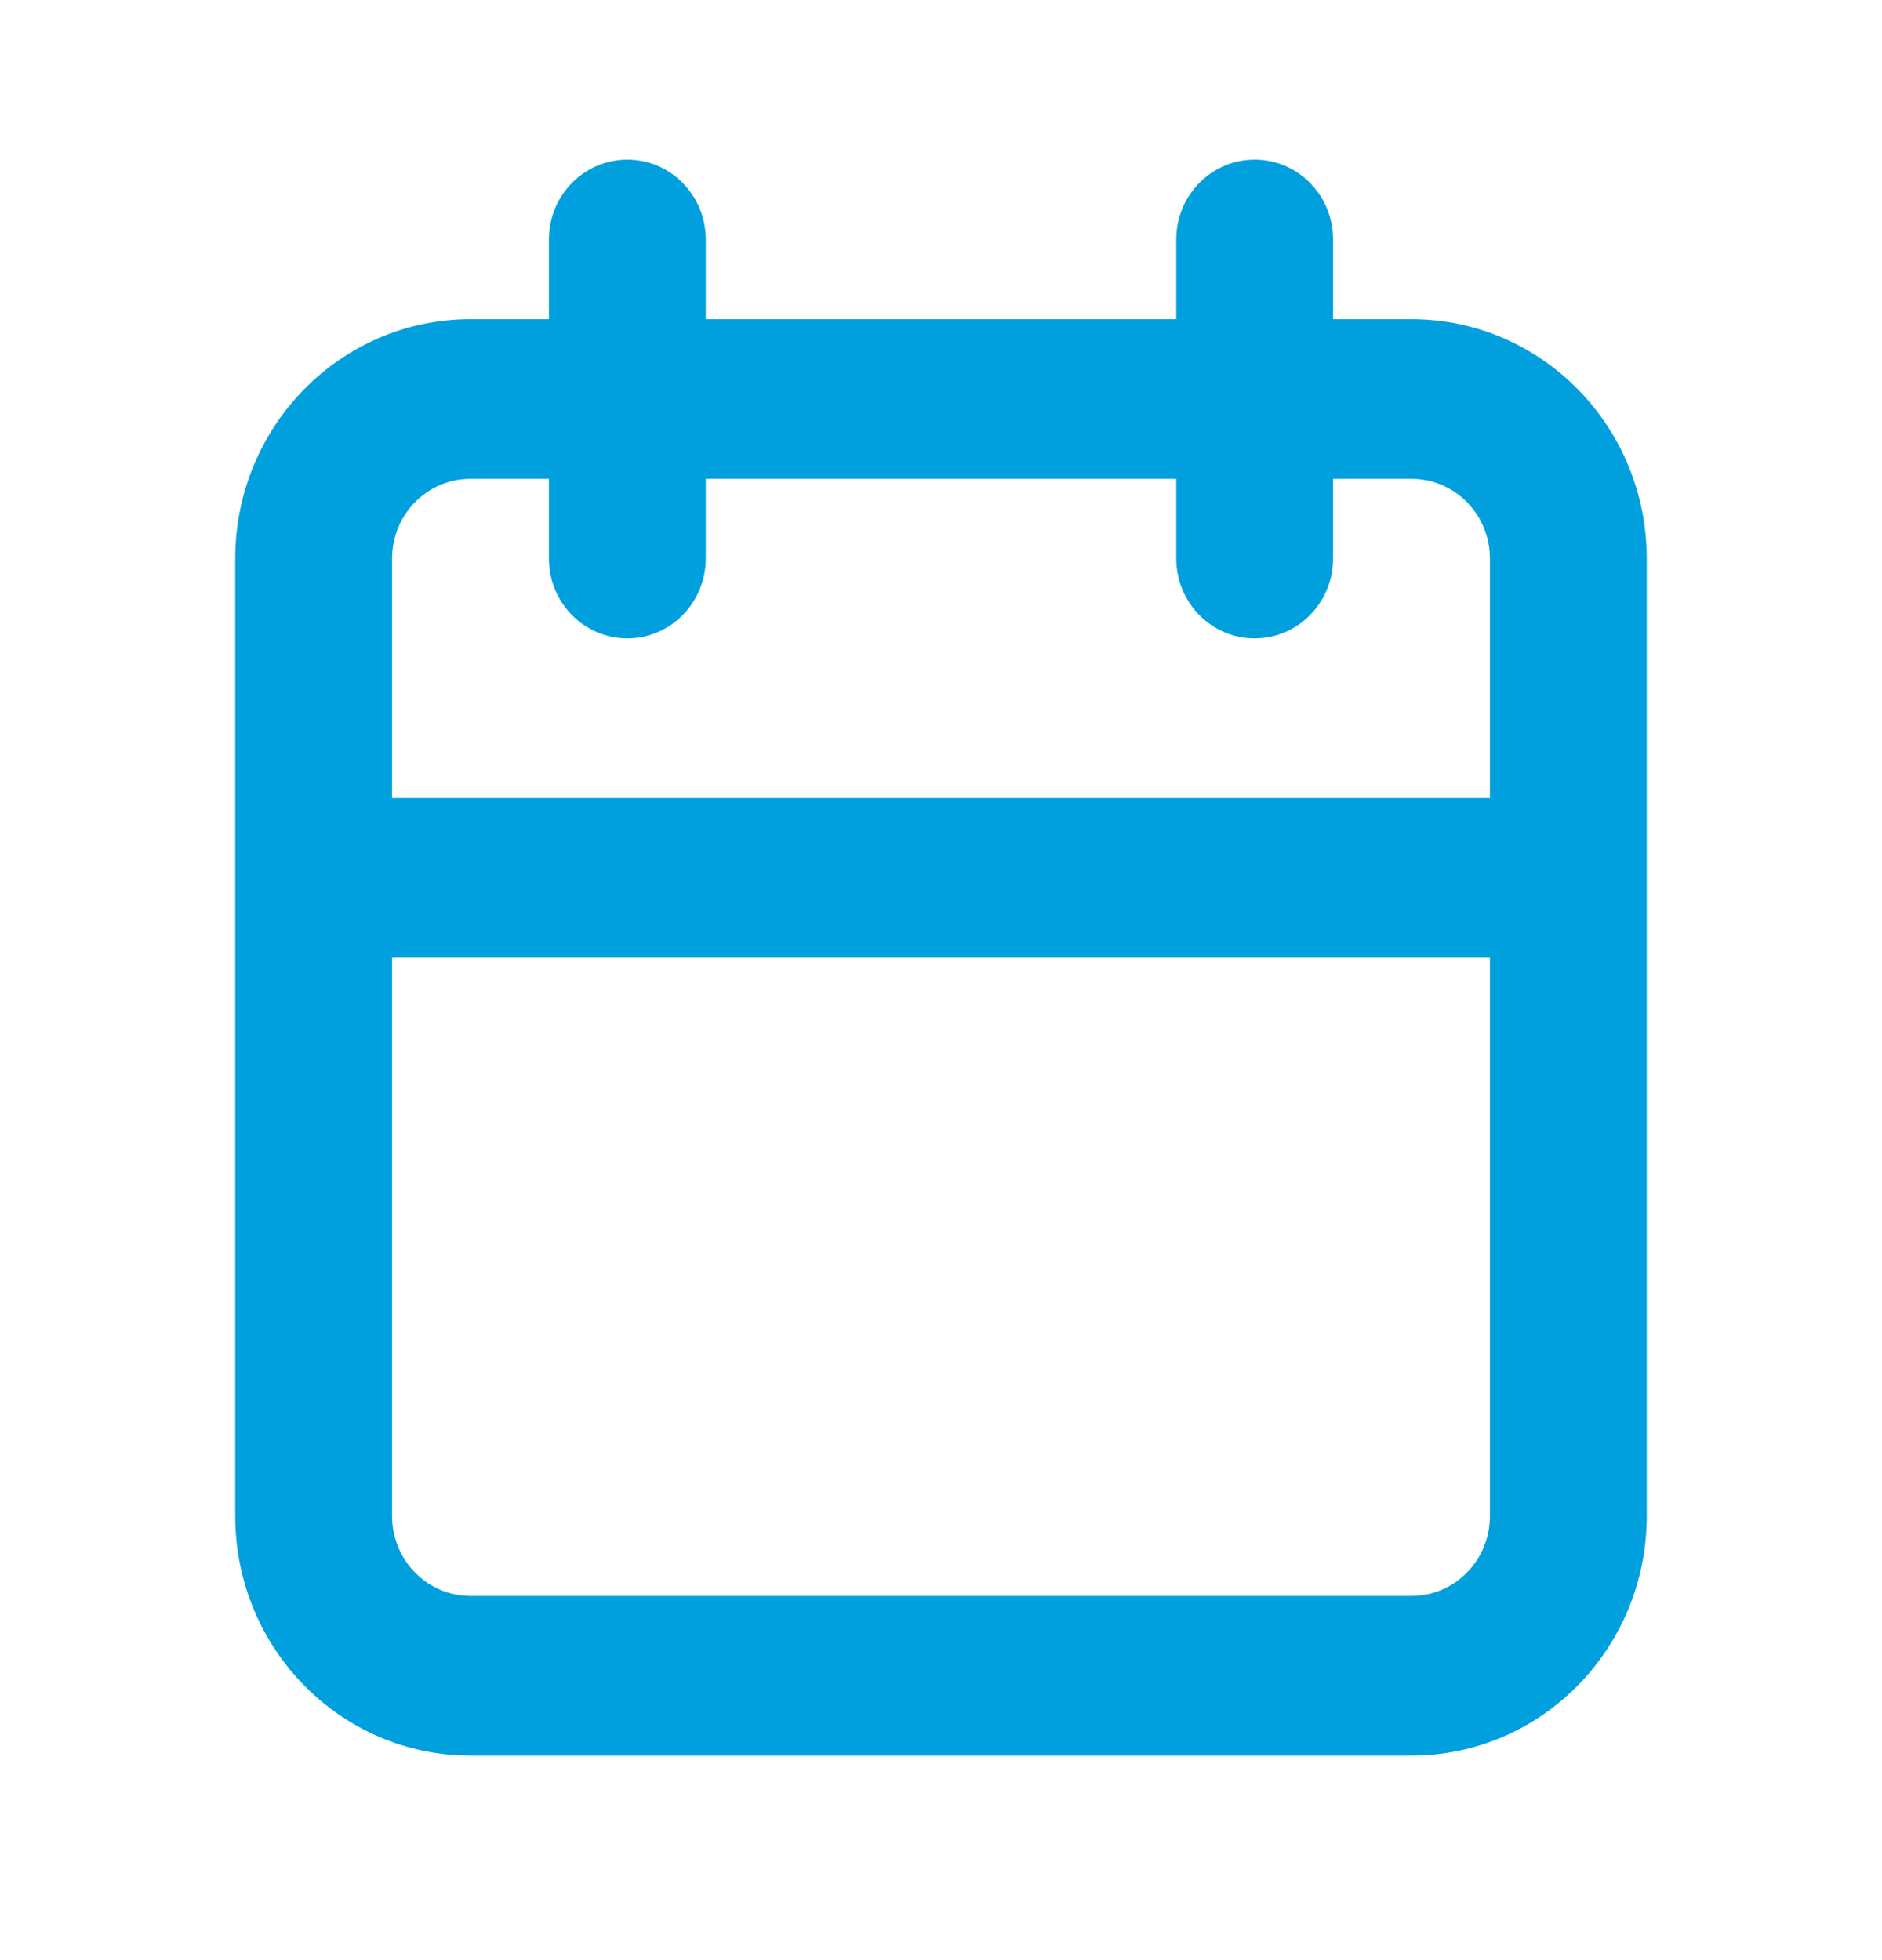 <svg width="24" height="25" viewBox="0 0 24 25" fill="none" xmlns="http://www.w3.org/2000/svg">
<path fill-rule="evenodd" clip-rule="evenodd" d="M17 3.053C17 2.491 16.552 2.036 16 2.036C15.448 2.036 15 2.491 15 3.053V4.071H9V3.053C9 2.491 8.552 2.036 8 2.036C7.448 2.036 7 2.491 7 3.053V4.071H6C4.343 4.071 3 5.438 3 7.124V11.196V19.337C3 21.024 4.343 22.391 6 22.391H18C19.657 22.391 21 21.024 21 19.337V11.196V7.124C21 5.438 19.657 4.071 18 4.071H17V3.053ZM19 10.178V7.124C19 6.562 18.552 6.107 18 6.107H17V7.124C17 7.686 16.552 8.142 16 8.142C15.448 8.142 15 7.686 15 7.124V6.107H9V7.124C9 7.686 8.552 8.142 8 8.142C7.448 8.142 7 7.686 7 7.124V6.107H6C5.448 6.107 5 6.562 5 7.124V10.178H19ZM5 12.214H19V19.337C19 19.9 18.552 20.355 18 20.355H6C5.448 20.355 5 19.9 5 19.337V12.214Z" fill="#00A0DF"/>
</svg>
